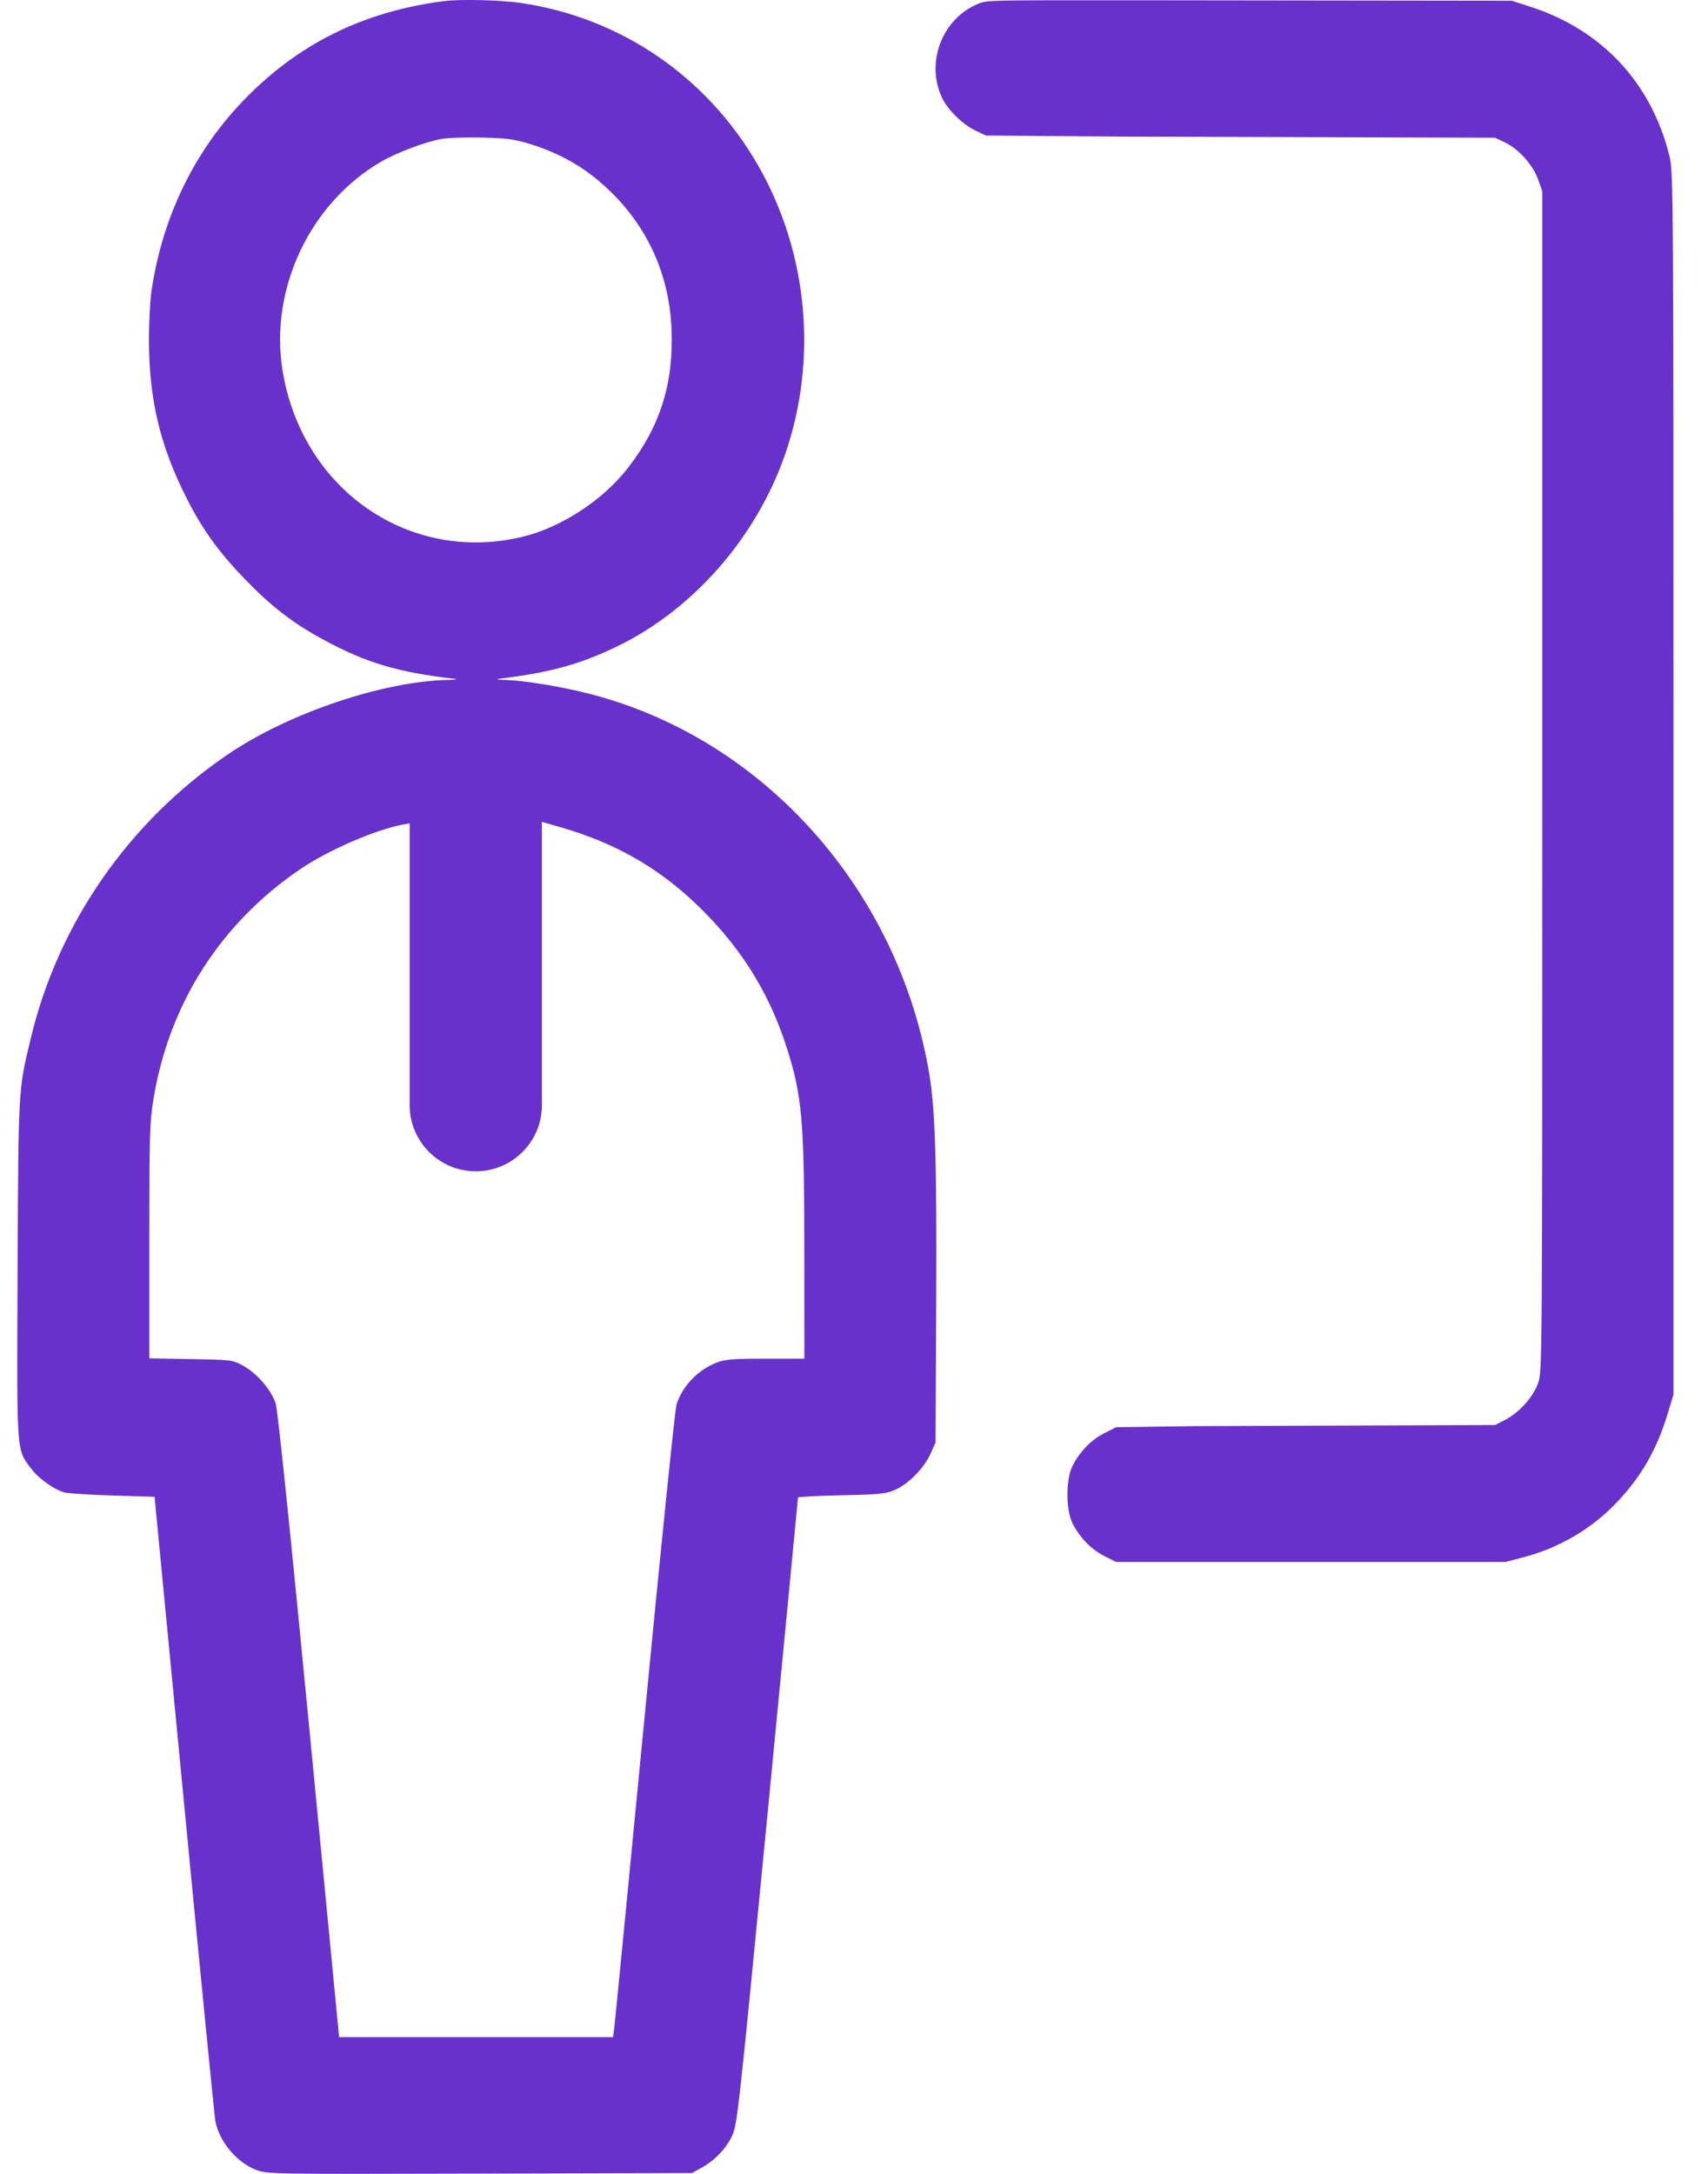 <svg width="33" height="42" viewBox="0 0 33 42" fill="none" xmlns="http://www.w3.org/2000/svg">
<path id="Vector" fill-rule="evenodd" clip-rule="evenodd" d="M8.584 0.021C7.01 0.221 5.736 0.857 4.675 1.971C3.731 2.964 3.128 4.227 2.924 5.643C2.898 5.828 2.877 6.254 2.878 6.589C2.882 7.721 3.092 8.607 3.595 9.605C3.905 10.221 4.219 10.658 4.731 11.189C5.243 11.719 5.665 12.044 6.26 12.365C7.077 12.807 7.692 12.99 8.787 13.116C8.854 13.124 8.792 13.133 8.65 13.136C7.384 13.167 5.578 13.778 4.407 14.572C2.494 15.87 1.128 17.834 0.596 20.054C0.352 21.068 0.356 20.999 0.34 24.52C0.324 28.131 0.314 27.984 0.594 28.364C0.738 28.56 1.034 28.774 1.242 28.834C1.309 28.853 1.729 28.88 2.175 28.894L2.986 28.918L3.558 34.863C3.872 38.132 4.143 40.882 4.16 40.974C4.231 41.367 4.569 41.776 4.943 41.921C5.16 42.005 5.226 42.006 9.267 41.995L13.37 41.984L13.545 41.887C13.81 41.741 14.026 41.517 14.143 41.269C14.245 41.053 14.271 40.818 14.834 35.002C15.155 31.679 15.418 28.948 15.418 28.933C15.419 28.919 15.798 28.899 16.261 28.889C17.023 28.873 17.122 28.862 17.309 28.777C17.566 28.659 17.86 28.354 17.983 28.078L18.076 27.868L18.088 25.179C18.101 22.441 18.07 21.431 17.952 20.734C17.352 17.189 14.761 14.284 11.425 13.414C10.859 13.266 10.139 13.147 9.749 13.136C9.621 13.133 9.572 13.123 9.639 13.115C10.63 12.993 11.19 12.84 11.904 12.498C13.389 11.786 14.618 10.382 15.175 8.761C15.804 6.929 15.608 4.869 14.646 3.194C13.661 1.481 11.996 0.341 10.063 0.057C9.68 0 8.895 -0.019 8.584 0.021ZM18.898 0.074C18.196 0.36 17.871 1.228 18.212 1.911C18.324 2.136 18.606 2.408 18.846 2.522L19.049 2.619L21.833 2.64L28.886 2.661L29.077 2.752C29.342 2.879 29.613 3.18 29.715 3.462L29.798 3.693V15.096C29.798 26.427 29.798 26.501 29.716 26.726C29.618 26.997 29.349 27.295 29.077 27.434L28.886 27.532L23.09 27.553L21.564 27.574L21.334 27.691C21.082 27.819 20.867 28.04 20.724 28.317C20.59 28.579 20.59 29.174 20.724 29.435C20.867 29.712 21.082 29.933 21.334 30.062L21.564 30.178H23.192H29.088L29.445 30.084C30.127 29.904 30.749 29.539 31.228 29.037C31.708 28.535 32.011 28.008 32.221 27.312L32.333 26.944V15.138C32.333 3.662 32.331 3.324 32.256 3.018C31.909 1.606 30.956 0.58 29.574 0.132L29.21 0.014L22.015 0.005C19.071 0.005 19.083 -0.001 18.898 0.074ZM8.528 2.685C8.211 2.743 7.667 2.948 7.365 3.123C5.995 3.916 5.208 5.575 5.457 7.144C5.824 9.458 7.914 10.906 10.11 10.367C10.851 10.185 11.65 9.661 12.129 9.045C12.756 8.238 13.018 7.406 12.974 6.358C12.932 5.337 12.537 4.436 11.824 3.729C11.357 3.268 10.874 2.979 10.239 2.782C9.943 2.69 9.785 2.669 9.314 2.658C9.002 2.651 8.648 2.662 8.528 2.685ZM10.47 21.352C10.47 22.058 9.898 22.63 9.193 22.63C8.487 22.63 7.915 22.058 7.915 21.352V15.906L7.764 15.935C7.245 16.036 6.356 16.421 5.835 16.77C4.279 17.813 3.272 19.376 2.967 21.224C2.892 21.681 2.885 21.904 2.885 23.983V26.244L3.686 26.258C4.466 26.271 4.493 26.274 4.695 26.384C4.964 26.532 5.246 26.859 5.327 27.118C5.367 27.245 5.608 29.578 5.971 33.34L6.552 39.358H9.198H11.845L11.868 39.179C11.881 39.081 12.146 36.364 12.457 33.14C12.767 29.917 13.043 27.213 13.071 27.133C13.191 26.772 13.48 26.471 13.842 26.328C14.01 26.262 14.158 26.25 14.791 26.25H15.541L15.54 24.223C15.54 21.624 15.5 21.164 15.187 20.201C14.873 19.235 14.384 18.424 13.67 17.685C12.849 16.834 11.968 16.308 10.805 15.975L10.47 15.879V21.352Z" fill="#6931CC"/>
</svg>
